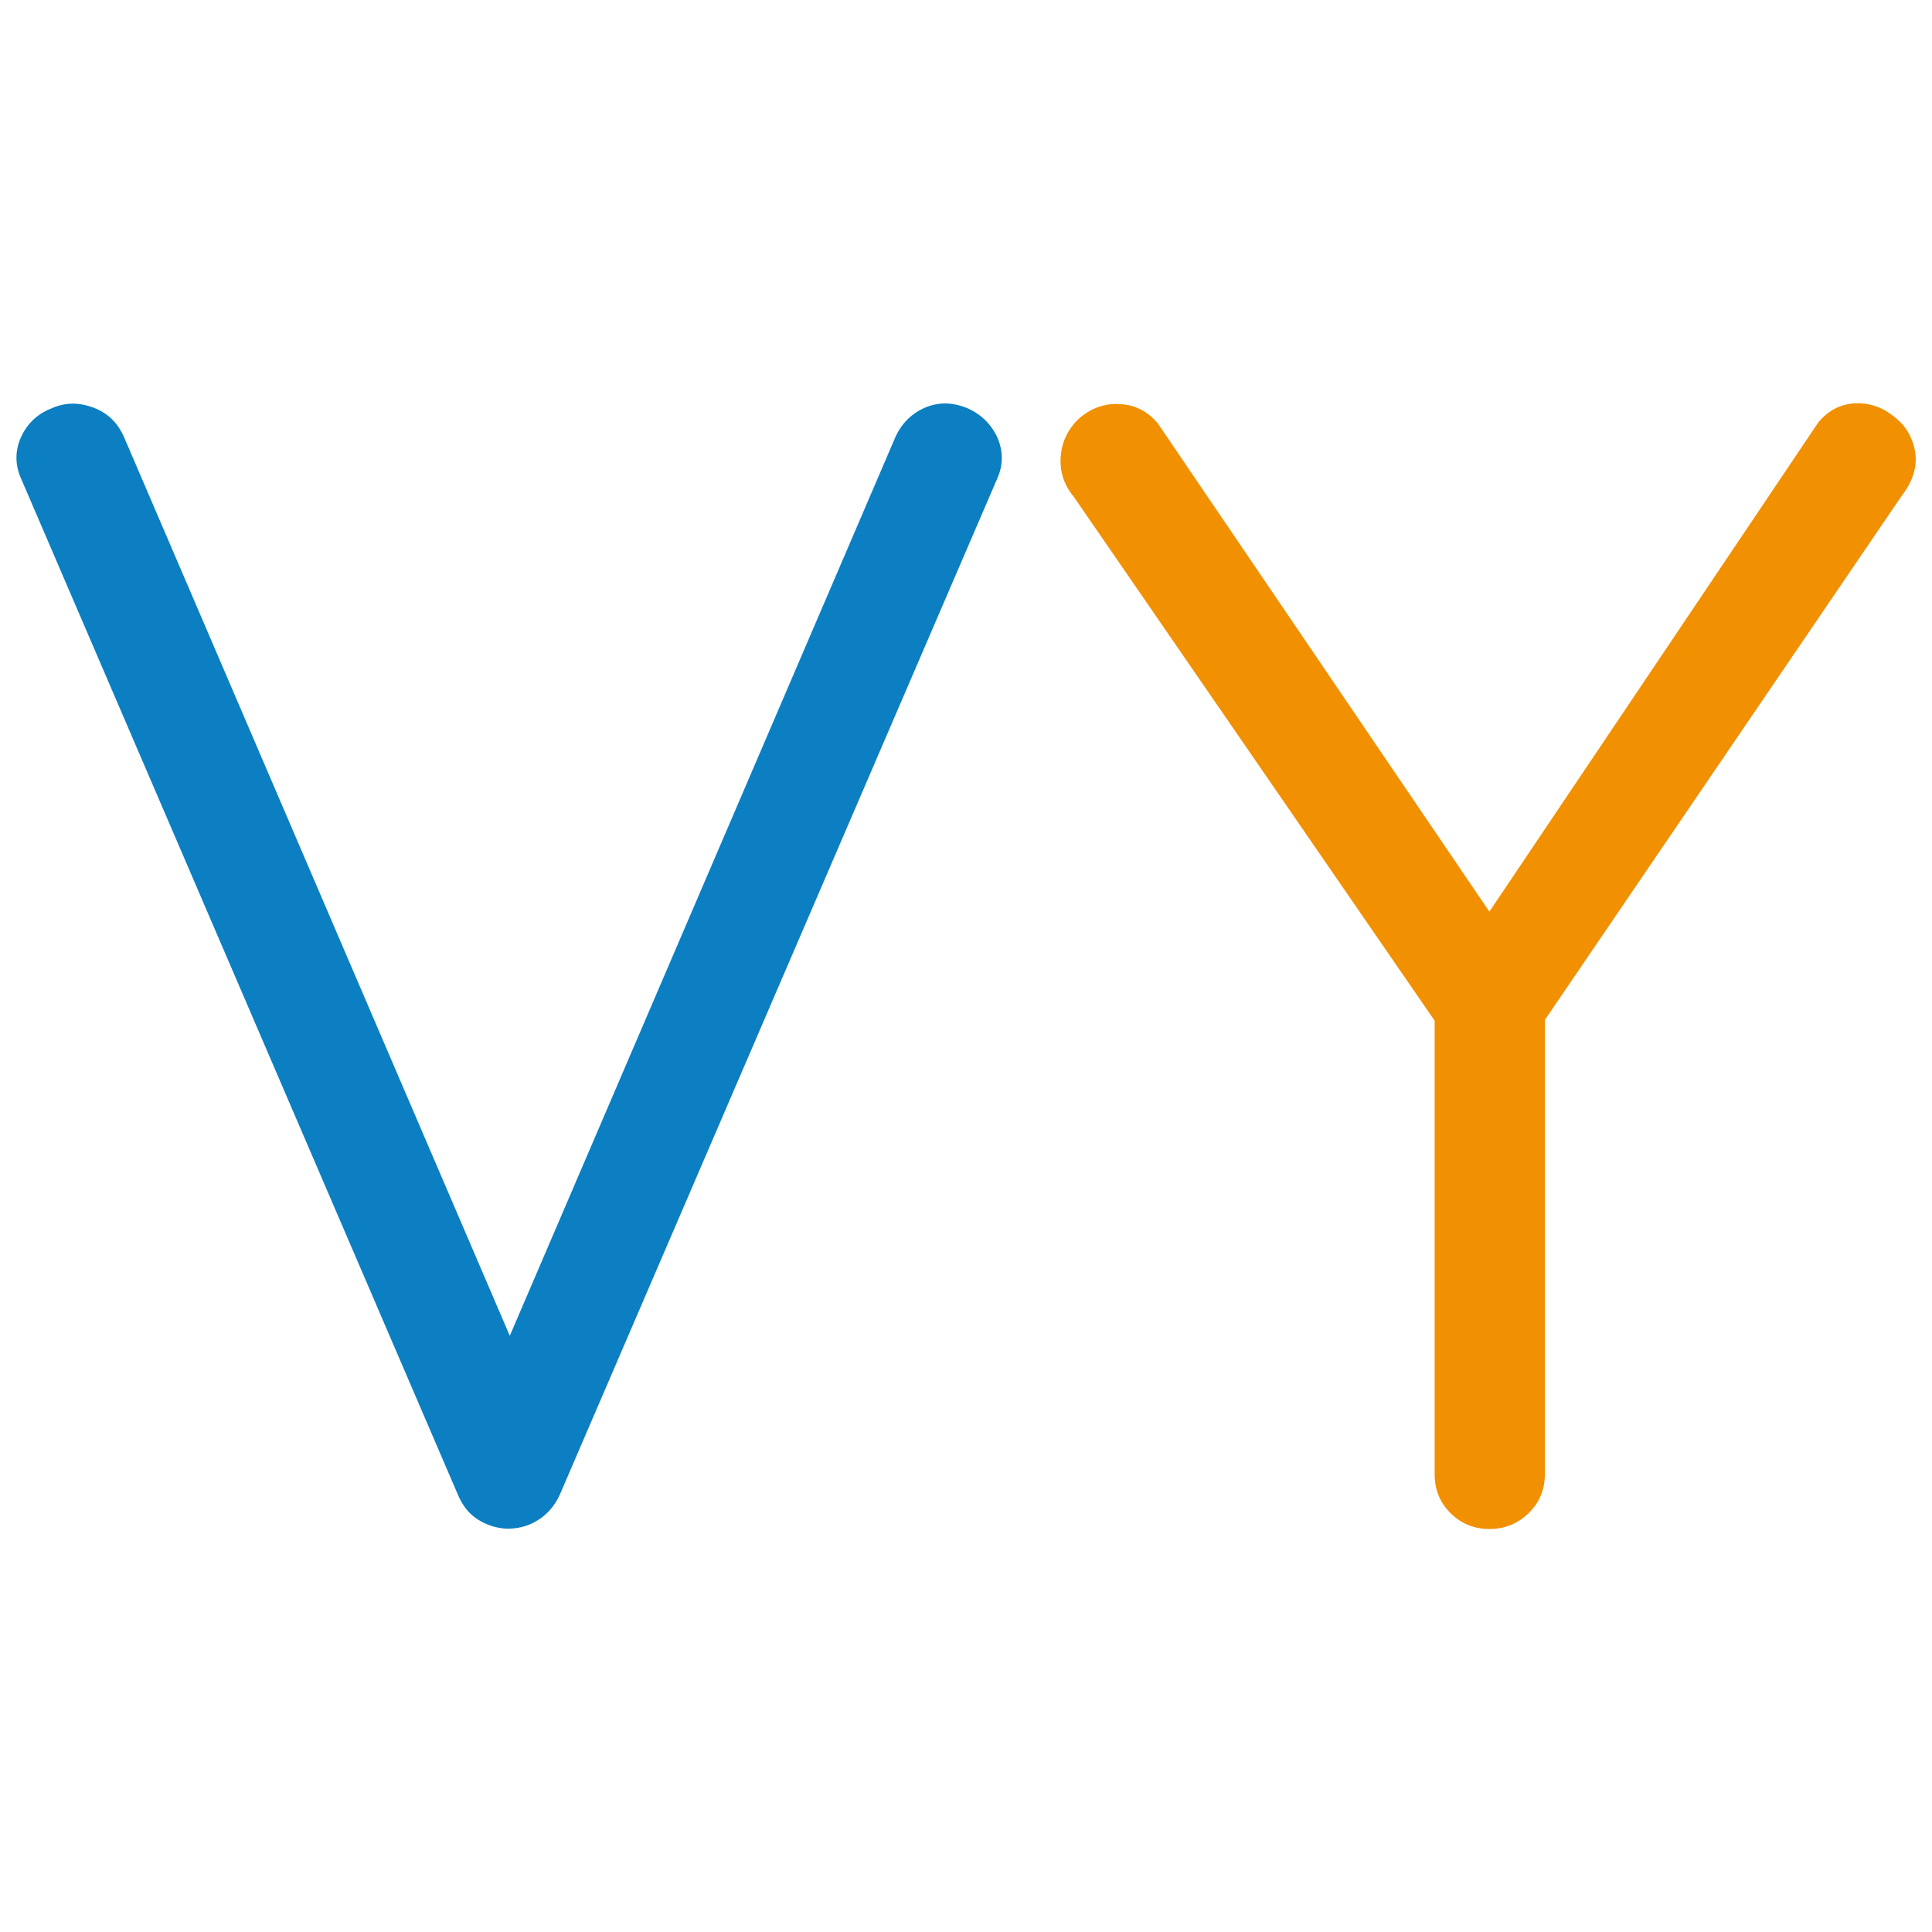 <svg xmlns="http://www.w3.org/2000/svg" xmlns:xlink="http://www.w3.org/1999/xlink" id="Capa_1" x="0px" y="0px" viewBox="0 0 512 512" style="enable-background:new 0 0 512 512;" xml:space="preserve"><style type="text/css">	.st0{fill:#0B7FC2;}	.st1{fill:#F19001;}</style><g>	<g>		<g>			<g>				<path class="st0" d="M5.7,127.1c-1.7-3.7-1.8-7.4-0.2-11.1c1.6-3.6,4.3-6.3,8.2-7.8c3.6-1.6,7.2-1.6,11-0.2s6.5,4,8.2,7.9     L135.1,354l102.2-238.2c1.7-3.7,4.4-6.3,7.9-7.8c3.6-1.5,7.2-1.4,11,0.1c3.7,1.6,6.4,4.2,8.1,7.8c1.6,3.7,1.6,7.4-0.1,11.1     L148.4,396c-1.4,3.1-3.4,5.4-6.1,7c-2.6,1.6-5.4,2.2-8.4,2.1c-2.6-0.2-5.1-1-7.4-2.5c-2.3-1.5-4-3.7-5.2-6.6L5.7,127.1z"></path>			</g>		</g>		<path class="st1" d="M394.7,241.6l87.2-129.7c2.6-3.1,5.8-4.8,9.6-5c3.7-0.2,7.2,0.9,10.3,3.4c3.1,2.3,5,5.4,5.7,9.3   c0.7,3.9-0.5,7.9-3.6,11.9l-94.5,138.8v120.4c0,4-1.4,7.5-4.3,10.3c-2.9,2.8-6.3,4.2-10.4,4.2c-4,0-7.5-1.4-10.3-4.2   c-2.8-2.8-4.2-6.2-4.2-10.3V270.5l-95.6-138.8c-2.6-3.1-3.8-6.7-3.5-10.7c0.3-4,2-7.5,5.1-10.3c3.1-2.6,6.7-3.9,10.7-3.6   c4,0.2,7.4,2,10,5.2L394.7,241.6z"></path>	</g></g></svg>